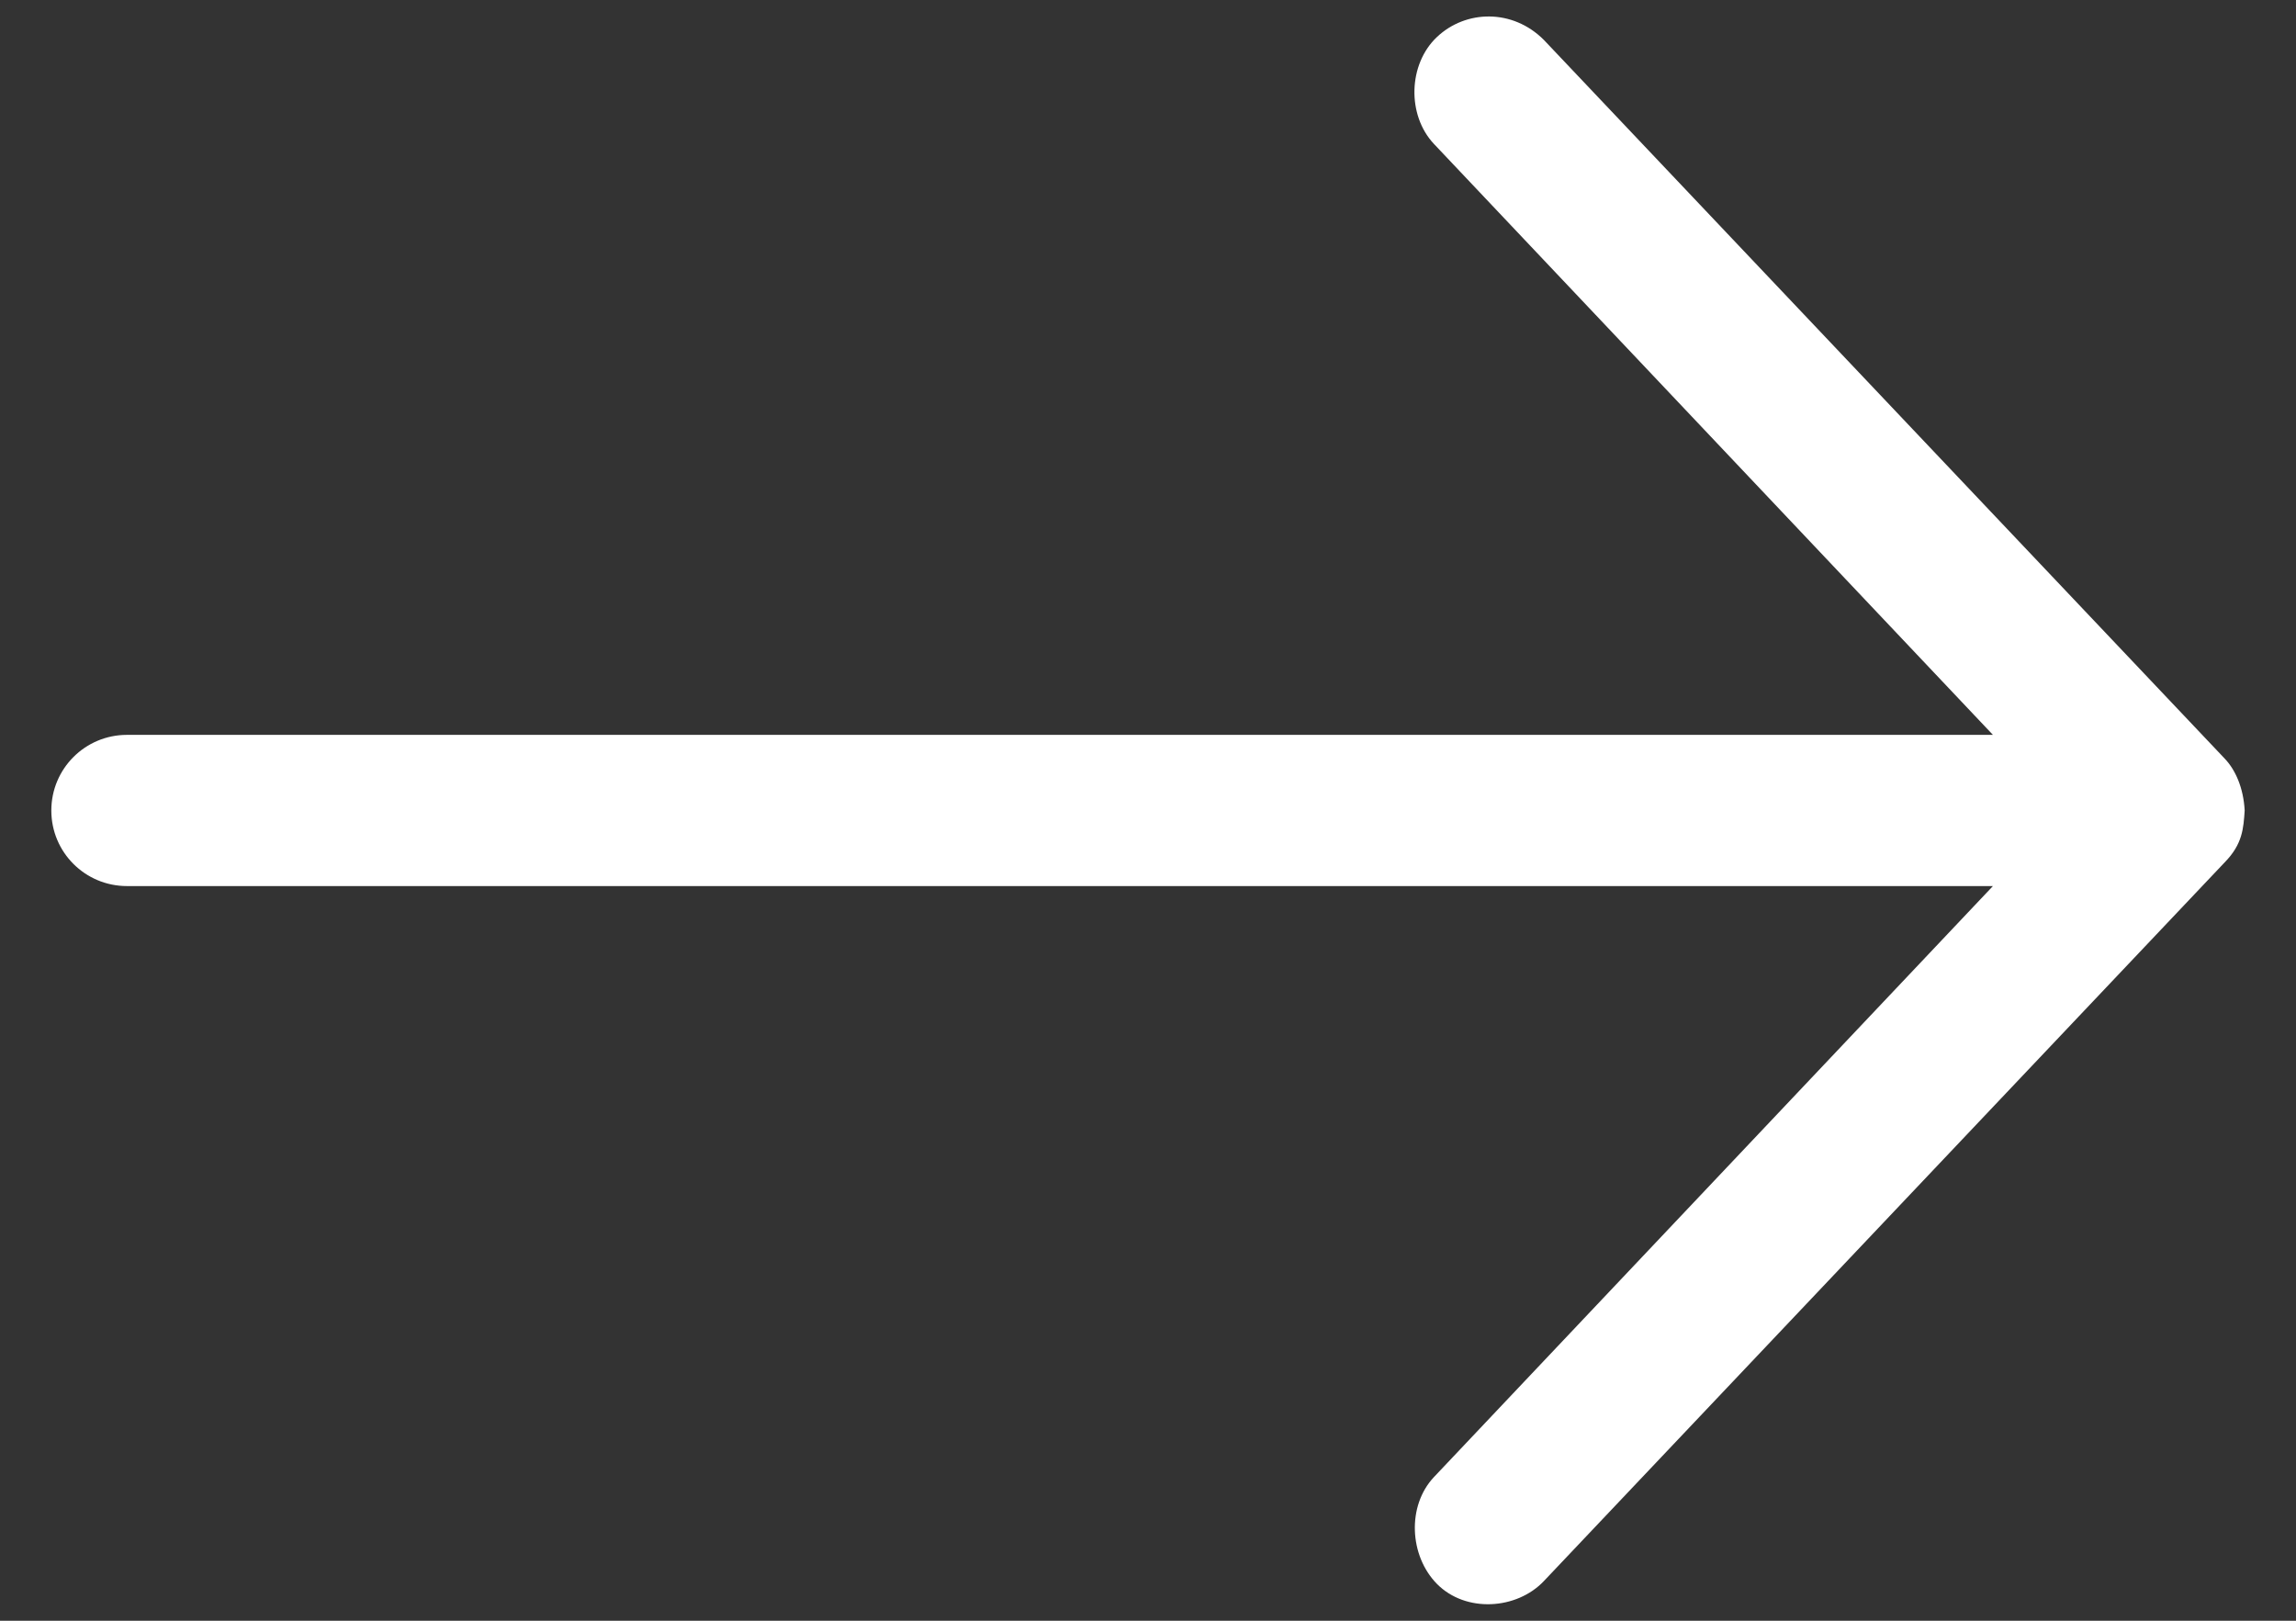 <svg width="34" height="24" viewBox="0 0 34 24" fill="none" xmlns="http://www.w3.org/2000/svg">
<rect x="0" y="0" width="34" height="24" fill="#333333" stroke="none"/>
<path d="M33.24 12.002C33.222 11.665 33.102 11.398 32.943 11.232L22.863 0.592C22.399 0.126 21.705 0.145 21.279 0.548C20.852 0.95 20.832 1.705 21.235 2.132L29.512 10.882L1.88 10.882C1.261 10.882 0.76 11.383 0.76 12.002C0.76 12.621 1.261 13.121 1.88 13.121L29.512 13.121L21.235 21.872C20.833 22.298 20.868 23.037 21.279 23.455C21.705 23.886 22.46 23.838 22.863 23.412L32.943 12.771C33.209 12.5 33.222 12.268 33.24 12.002L33.24 12.002Z" fill="white"/>
</svg>
